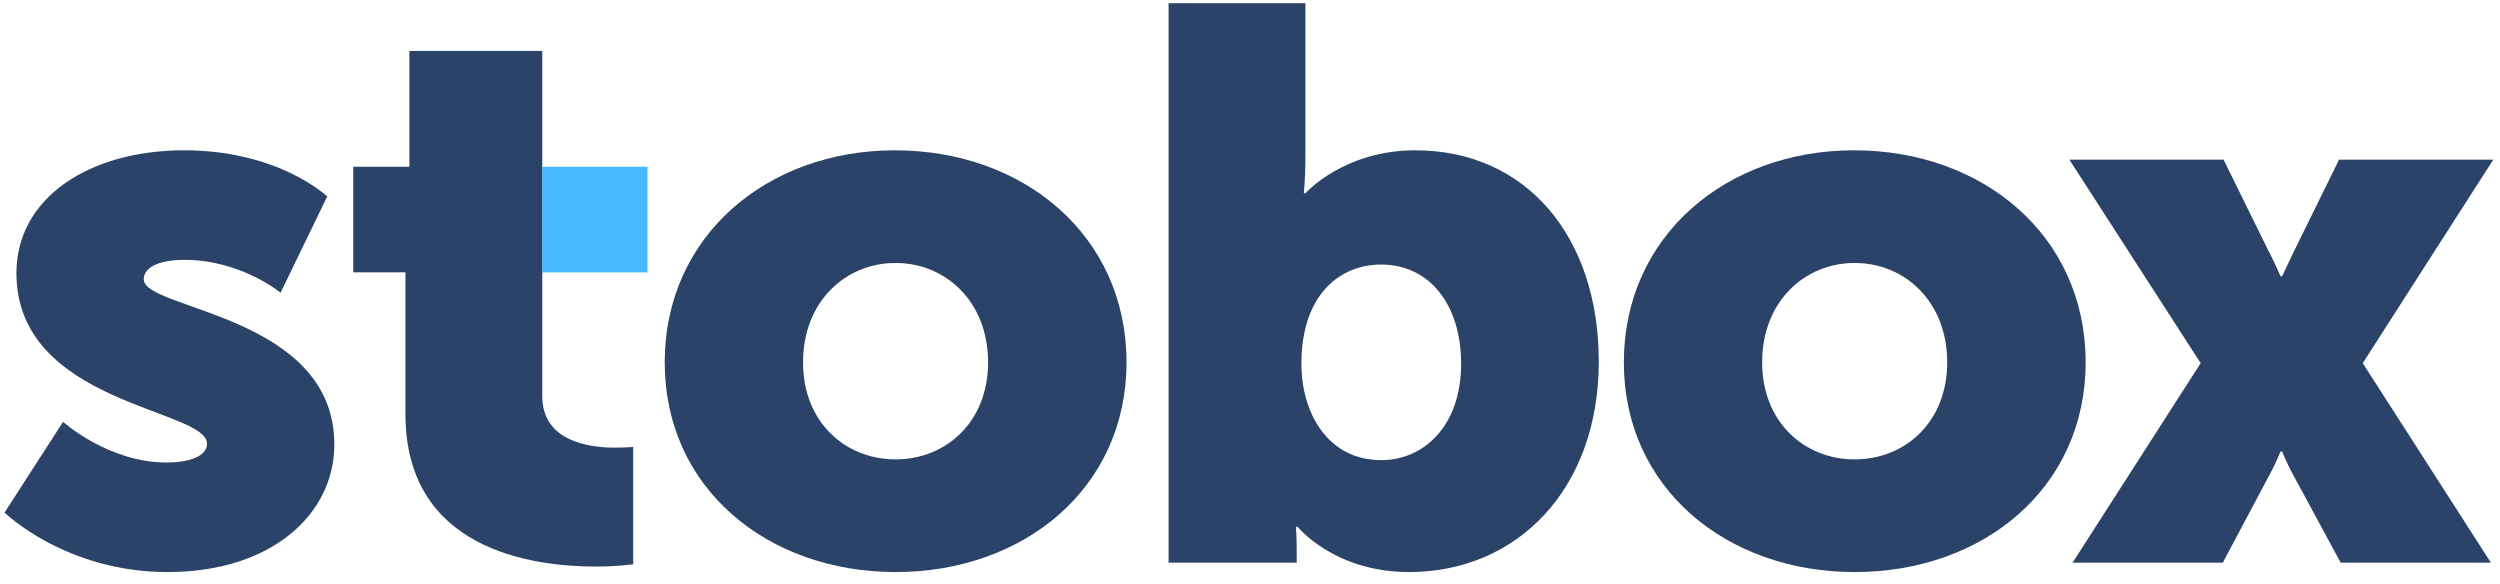 <svg width="107" height="25" viewBox="0 0 107 25" fill="none" xmlns="http://www.w3.org/2000/svg">
<path fill-rule="evenodd" clip-rule="evenodd" d="M2.7 18.054C2.7 18.054 4.629 19.796 7.134 19.796C8.014 19.796 8.86 19.561 8.86 18.992C8.86 17.485 0.703 17.317 0.703 11.691C0.703 8.442 3.851 6.433 7.879 6.433C11.94 6.433 14.005 8.409 14.005 8.409L12.008 12.529C12.008 12.529 10.316 11.121 7.879 11.121C6.999 11.121 6.153 11.356 6.153 11.959C6.153 13.265 14.31 13.466 14.31 19.025C14.31 21.973 11.669 24.484 7.168 24.484C2.802 24.484 0.195 21.939 0.195 21.939L2.7 18.054Z" fill="#2B4369"/>
<path fill-rule="evenodd" clip-rule="evenodd" d="M17.353 11.657H15.119V7.136H17.522V2.18H23.209V16.949C23.209 18.891 25.205 19.159 26.322 19.159C26.796 19.159 27.101 19.126 27.101 19.126V24.149C27.101 24.149 26.458 24.249 25.51 24.249C22.734 24.249 17.353 23.513 17.353 17.719V11.657Z" fill="#2B4369"/>
<path fill-rule="evenodd" clip-rule="evenodd" d="M38.33 19.662C40.462 19.662 42.29 18.087 42.29 15.509C42.29 12.897 40.462 11.255 38.33 11.255C36.198 11.255 34.37 12.897 34.37 15.509C34.37 18.087 36.198 19.662 38.33 19.662ZM38.299 6.433C43.816 6.433 48.215 10.084 48.215 15.509C48.215 20.901 43.816 24.484 38.333 24.484C32.85 24.484 28.45 20.901 28.45 15.509C28.45 10.084 32.85 6.433 38.299 6.433Z" fill="#2B4369"/>
<path fill-rule="evenodd" clip-rule="evenodd" d="M59.117 19.694C60.945 19.694 62.536 18.221 62.536 15.575C62.536 12.997 61.148 11.322 59.117 11.322C57.358 11.322 55.7 12.595 55.7 15.575C55.7 17.652 56.816 19.694 59.117 19.694ZM50.016 0.137H55.871V6.801C55.871 7.672 55.803 8.274 55.803 8.274H55.871C55.871 8.274 57.496 6.433 60.575 6.433C65.314 6.433 68.428 10.117 68.428 15.475C68.428 20.933 64.941 24.484 60.305 24.484C57.09 24.484 55.533 22.542 55.533 22.542H55.465C55.465 22.542 55.499 22.976 55.499 23.512V24.081H50.016V0.137Z" fill="#2B4369"/>
<path fill-rule="evenodd" clip-rule="evenodd" d="M79.381 19.662C81.513 19.662 83.34 18.087 83.34 15.509C83.34 12.897 81.513 11.255 79.381 11.255C77.248 11.255 75.42 12.897 75.42 15.509C75.42 18.087 77.248 19.662 79.381 19.662ZM79.349 6.433C84.866 6.433 89.266 10.084 89.266 15.509C89.266 20.901 84.866 24.484 79.383 24.484C73.9 24.484 69.501 20.901 69.501 15.509C69.501 10.084 73.9 6.433 79.349 6.433Z" fill="#2B4369"/>
<path fill-rule="evenodd" clip-rule="evenodd" d="M94.189 15.543L88.57 6.835H95.17L97.066 10.686C97.302 11.121 97.607 11.825 97.607 11.825H97.674C97.674 11.825 98.013 11.121 98.216 10.686L100.111 6.835H106.711L101.126 15.543L106.61 24.082H100.18L98.08 20.198C97.912 19.896 97.674 19.326 97.674 19.326H97.607C97.607 19.326 97.37 19.896 97.201 20.198L95.136 24.082H88.706L94.189 15.543Z" fill="#2B4369"/>
<path fill-rule="evenodd" clip-rule="evenodd" d="M23.206 11.659H27.715V7.138H23.206V11.659Z" fill="#46B9FF"/>
</svg>
